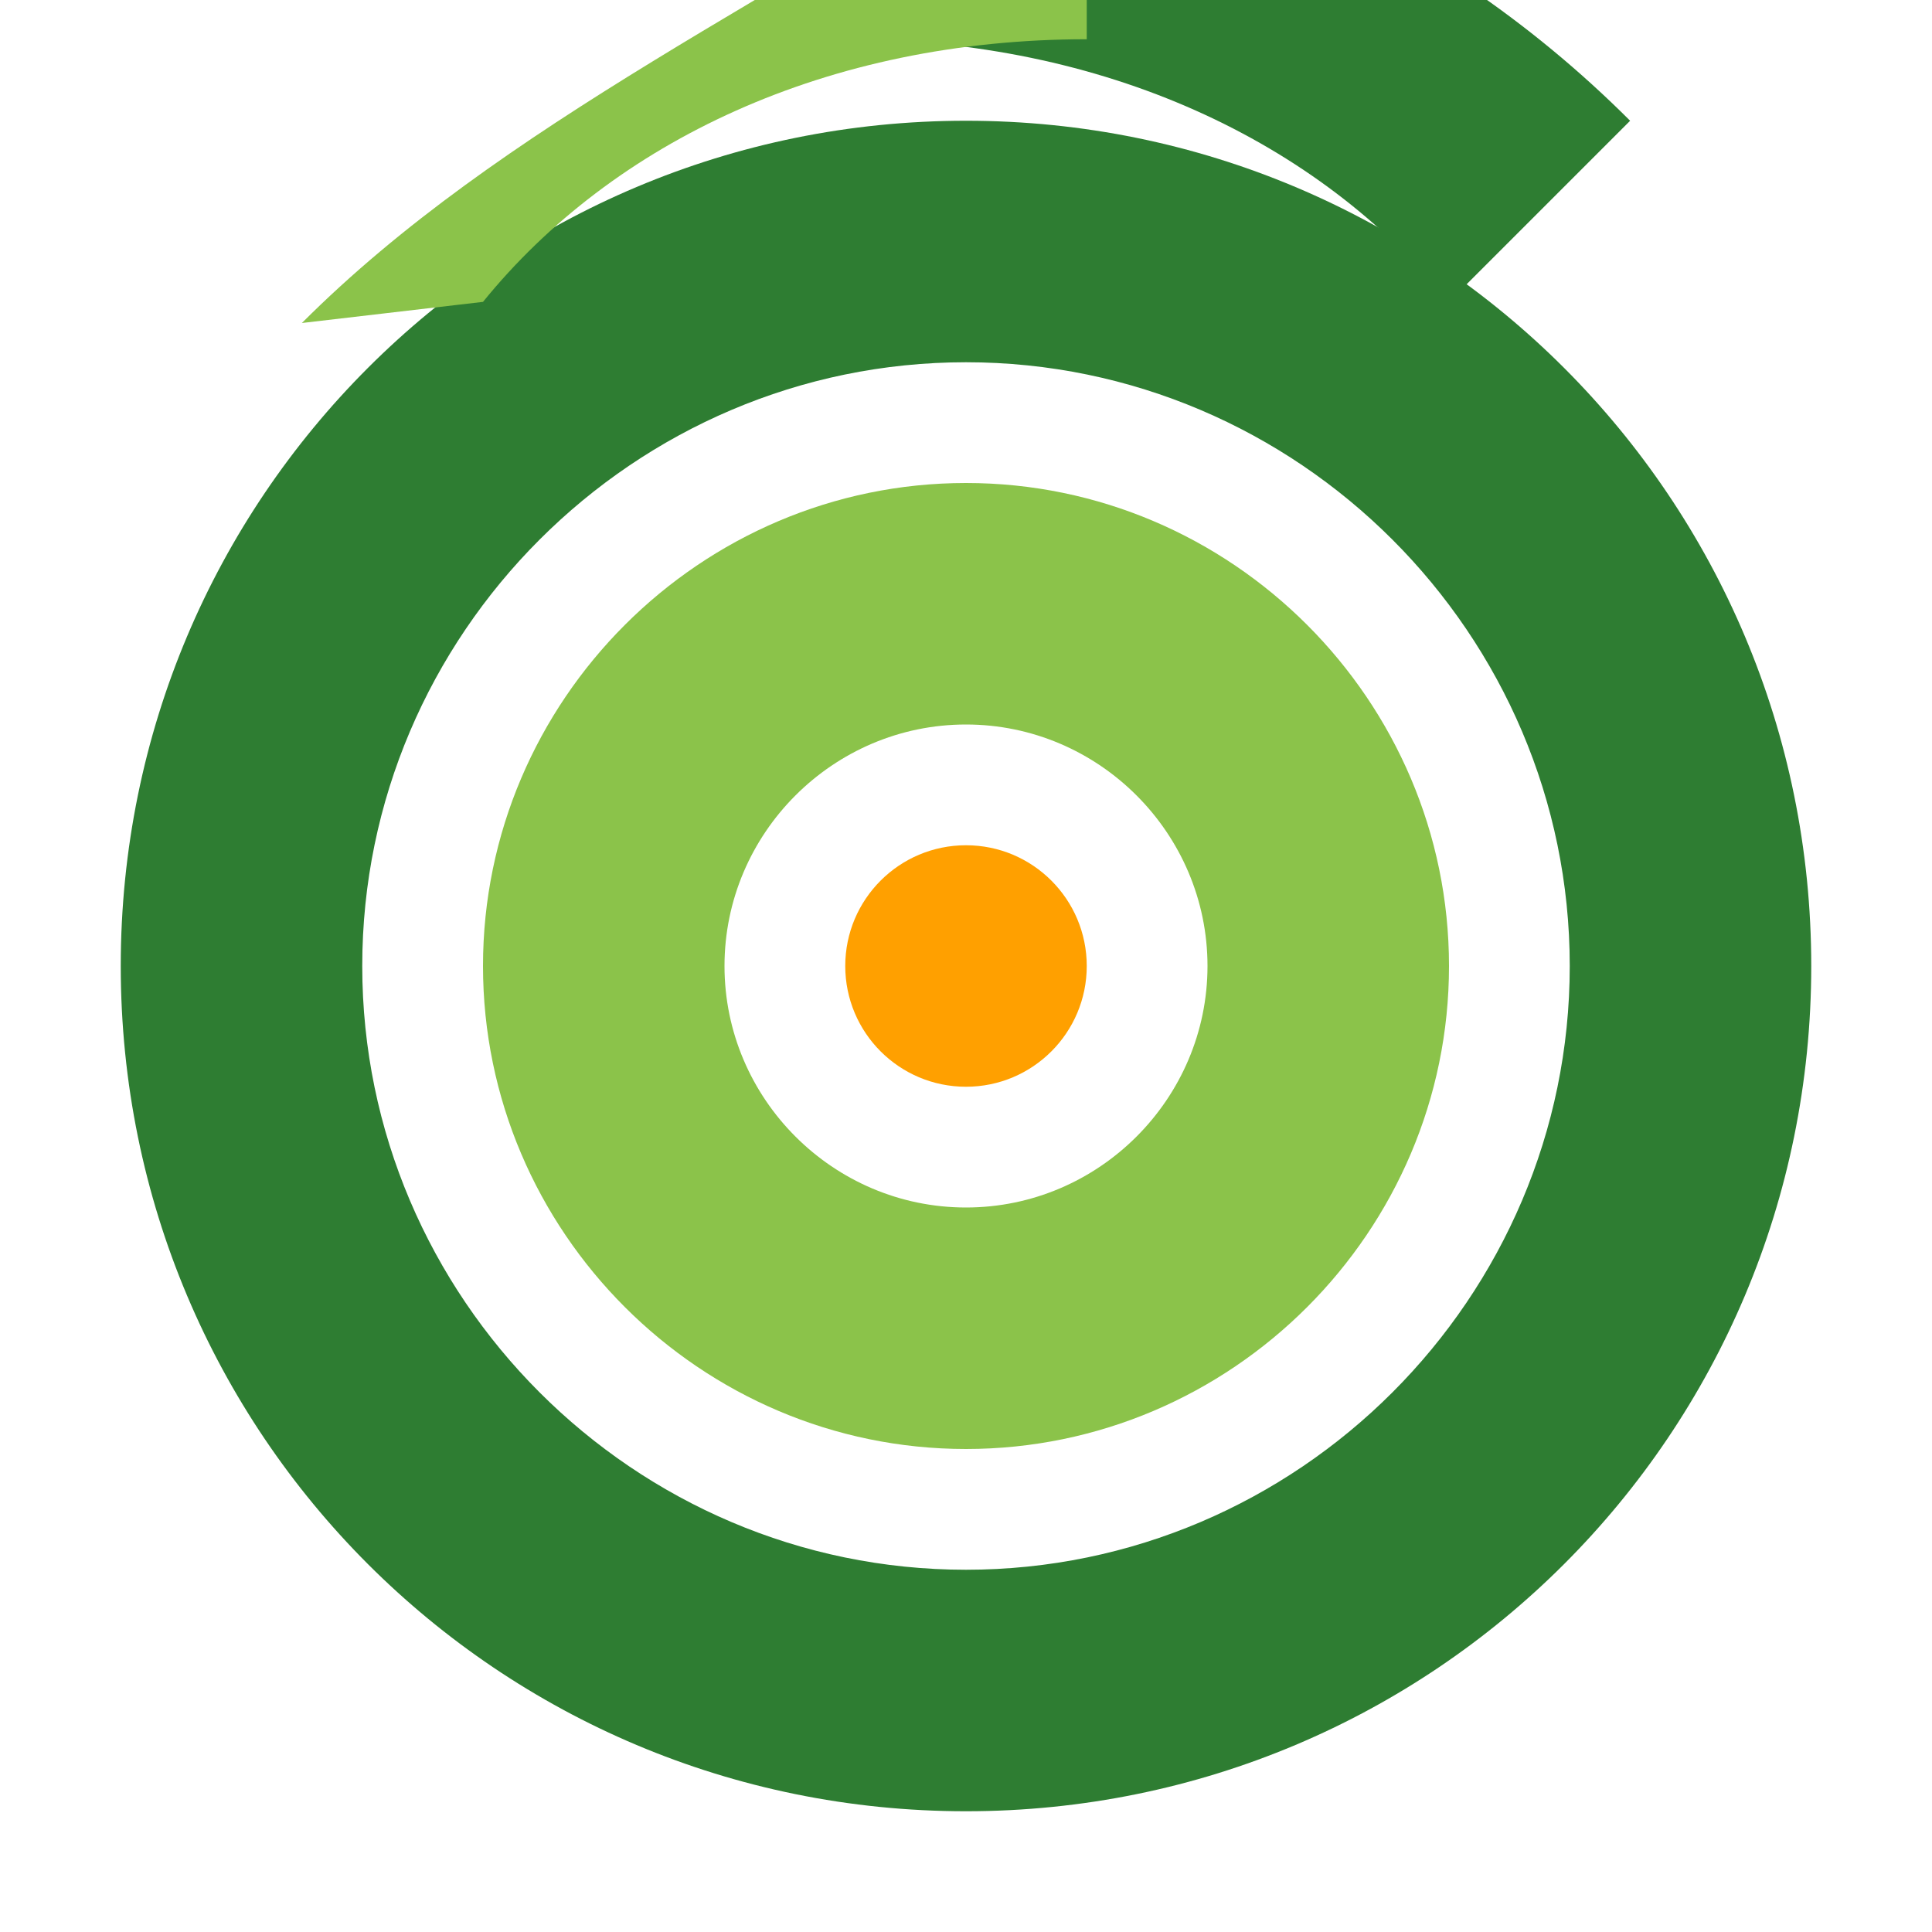 <svg xmlns="http://www.w3.org/2000/svg" viewBox="0 0 64 64">
  <style>
    .st0 { fill: #2E7D32; }
    .st1 { fill: #8BC34A; }
    .st2 { fill: #FFA000; }
  </style>
  <g>
    <path class="st0" d="M32,4C16.5,4,4,16.5,4,32s12.5,28,28,28s28-12.5,28-28S47.5,4,32,4z M32,52c-11,0-20-9-20-20s9-20,20-20s20,9,20,20S43,52,32,52z"/>
    <path class="st1" d="M32,16c-8.8,0-16,7.2-16,16s7.2,16,16,16s16-7.2,16-16S40.8,16,32,16z M32,40c-4.4,0-8-3.6-8-8s3.6-8,8-8s8,3.6,8,8S36.4,40,32,40z"/>
    <circle class="st2" cx="32" cy="32" r="4"/>
    <path class="st0" d="M48,10l6-6c-6.6-6.6-15.7-10.7-26-10.7v8C36.6,1.3,43.7,4.7,48,10z"/>
    <path class="st1" d="M16,10c4.3-5.3,11.4-8.7,20-8.7v-8C25.7,0,16.6,4.1,10,10.7L16,10z"/>
  </g>
</svg>